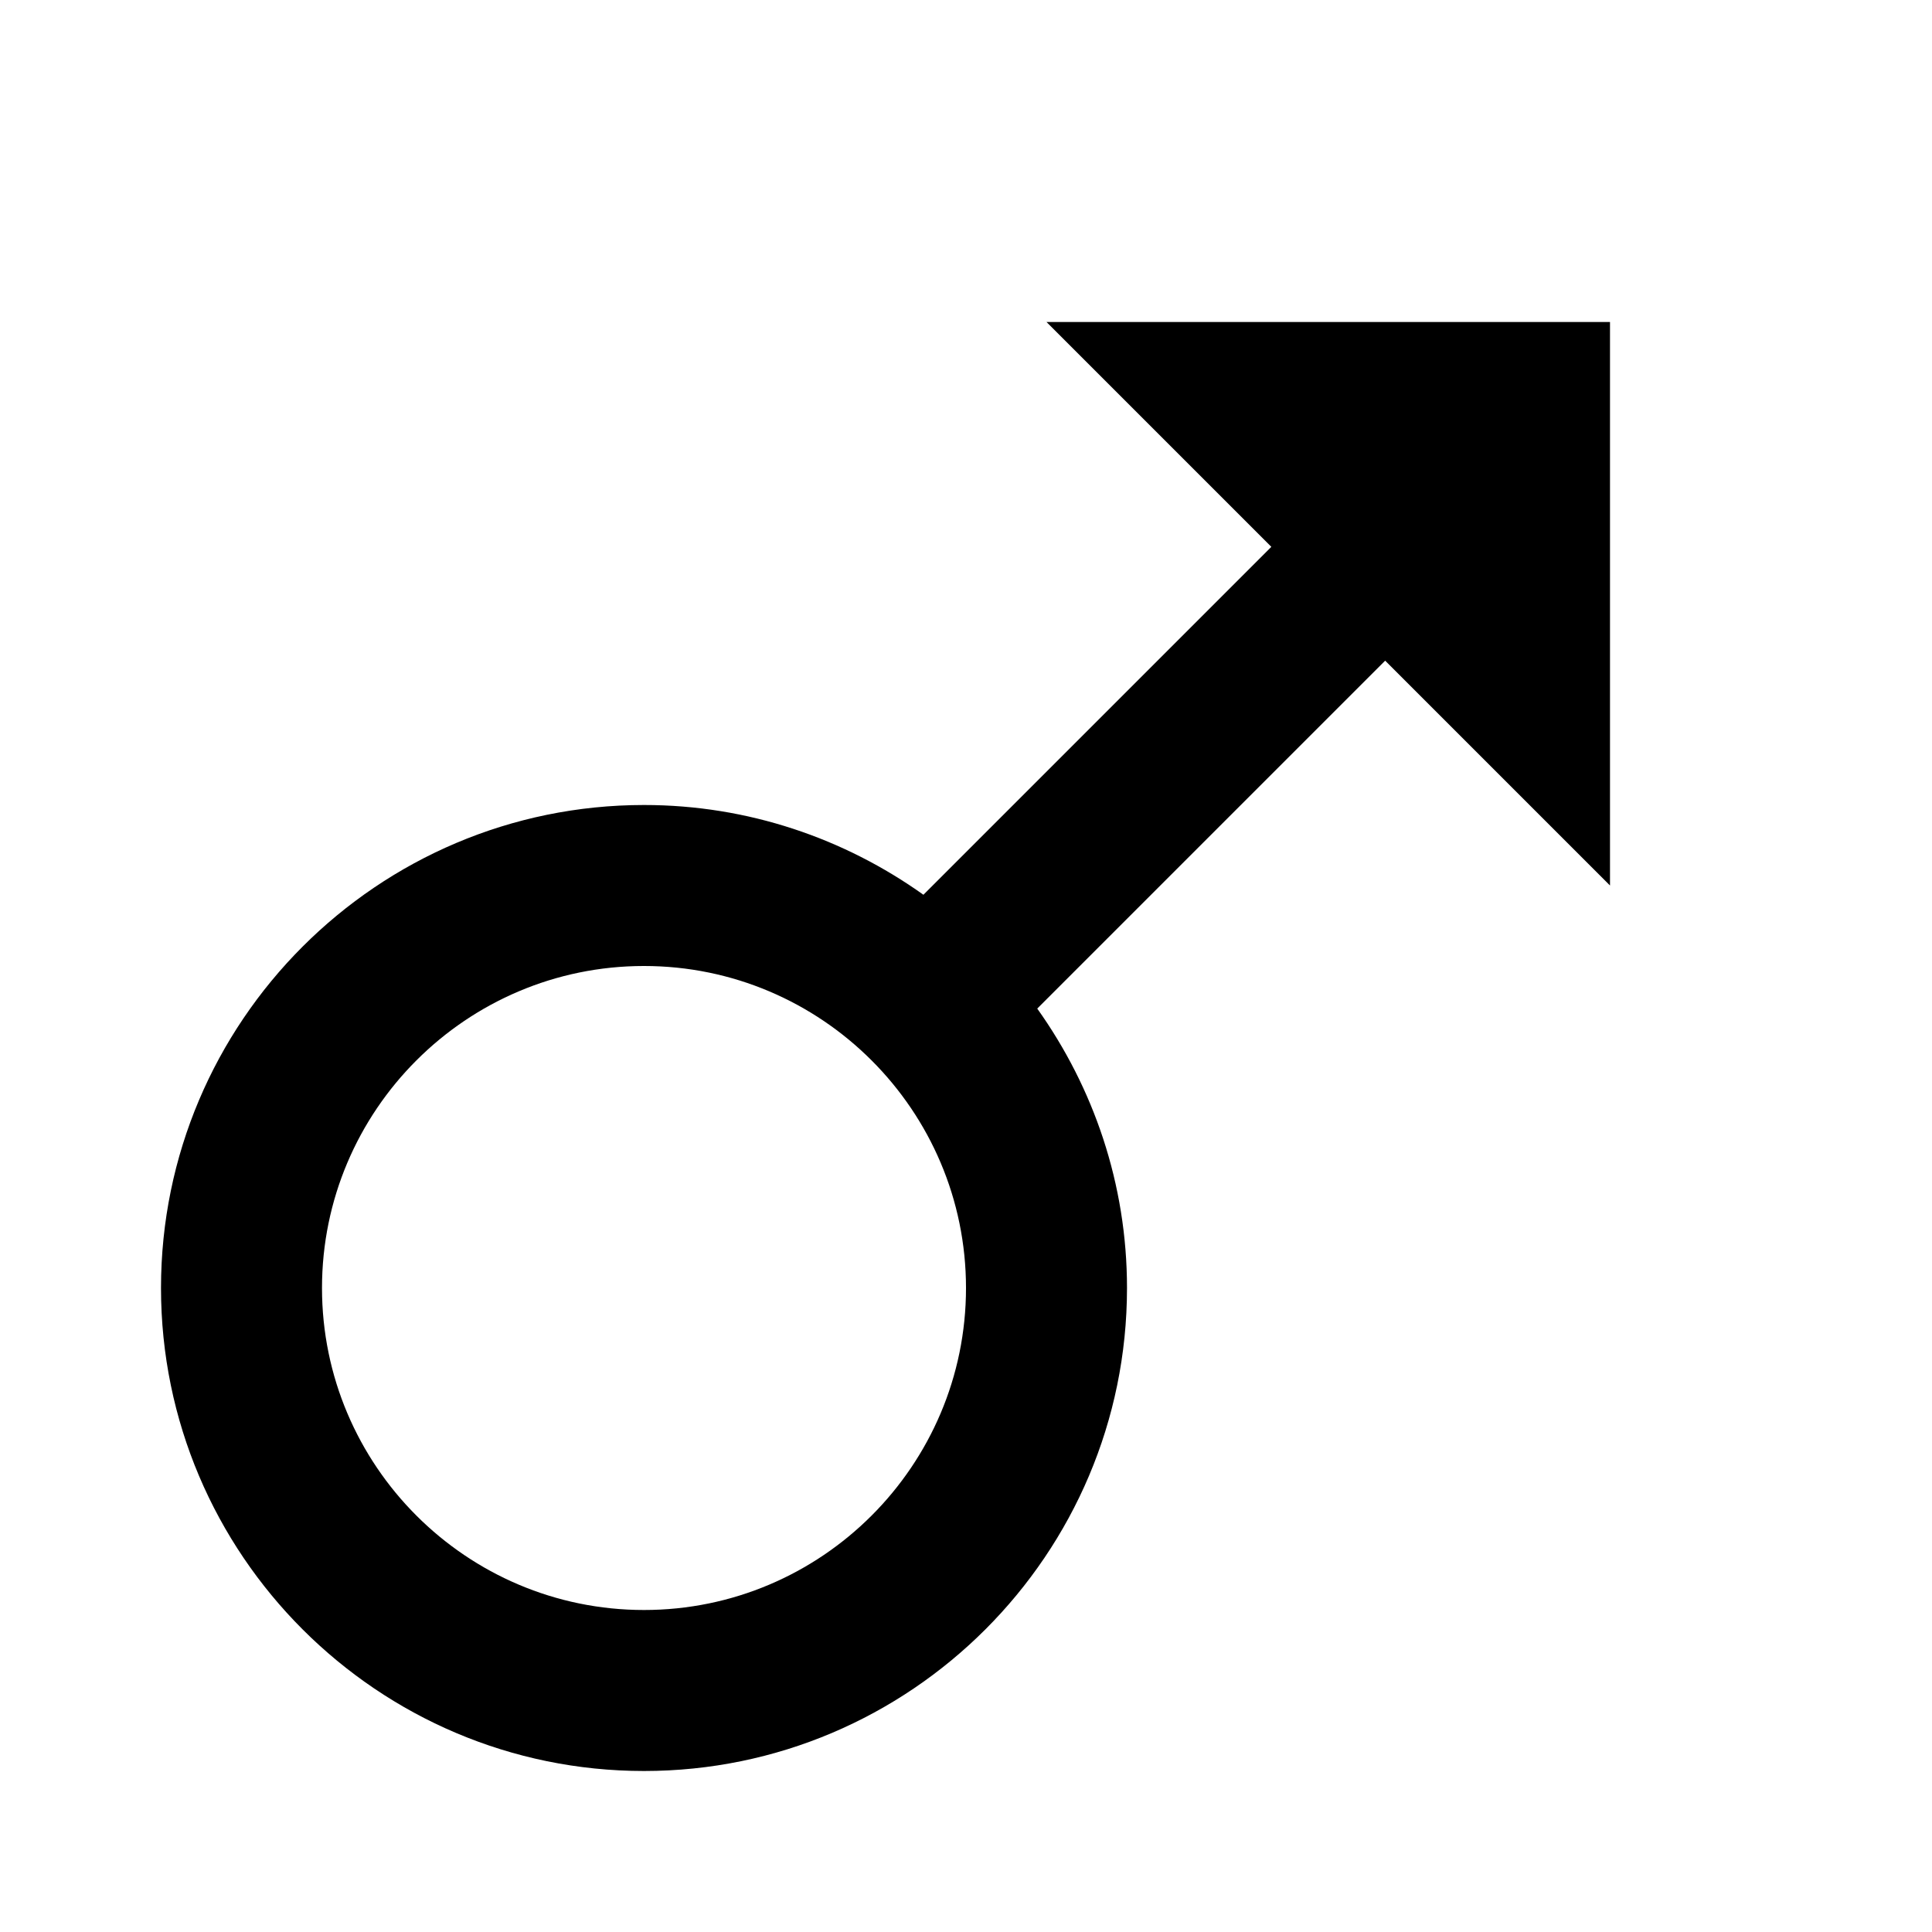 <svg xmlns="http://www.w3.org/2000/svg" width="24" height="24" viewBox="0 0 24 24"><path d="M20,11V4h-7l2.793,2.793l-4.322,4.322C10.49,10.416,9.294,10,8,10c-3.309,0-6,2.691-6,6s2.691,6,6,6s6-2.691,6-6 c0-1.294-0.416-2.49-1.115-3.471l4.322-4.322L20,11z M8,20c-2.206,0-4-1.794-4-4s1.794-4,4-4s4,1.794,4,4S10.206,20,8,20z"/></svg>
